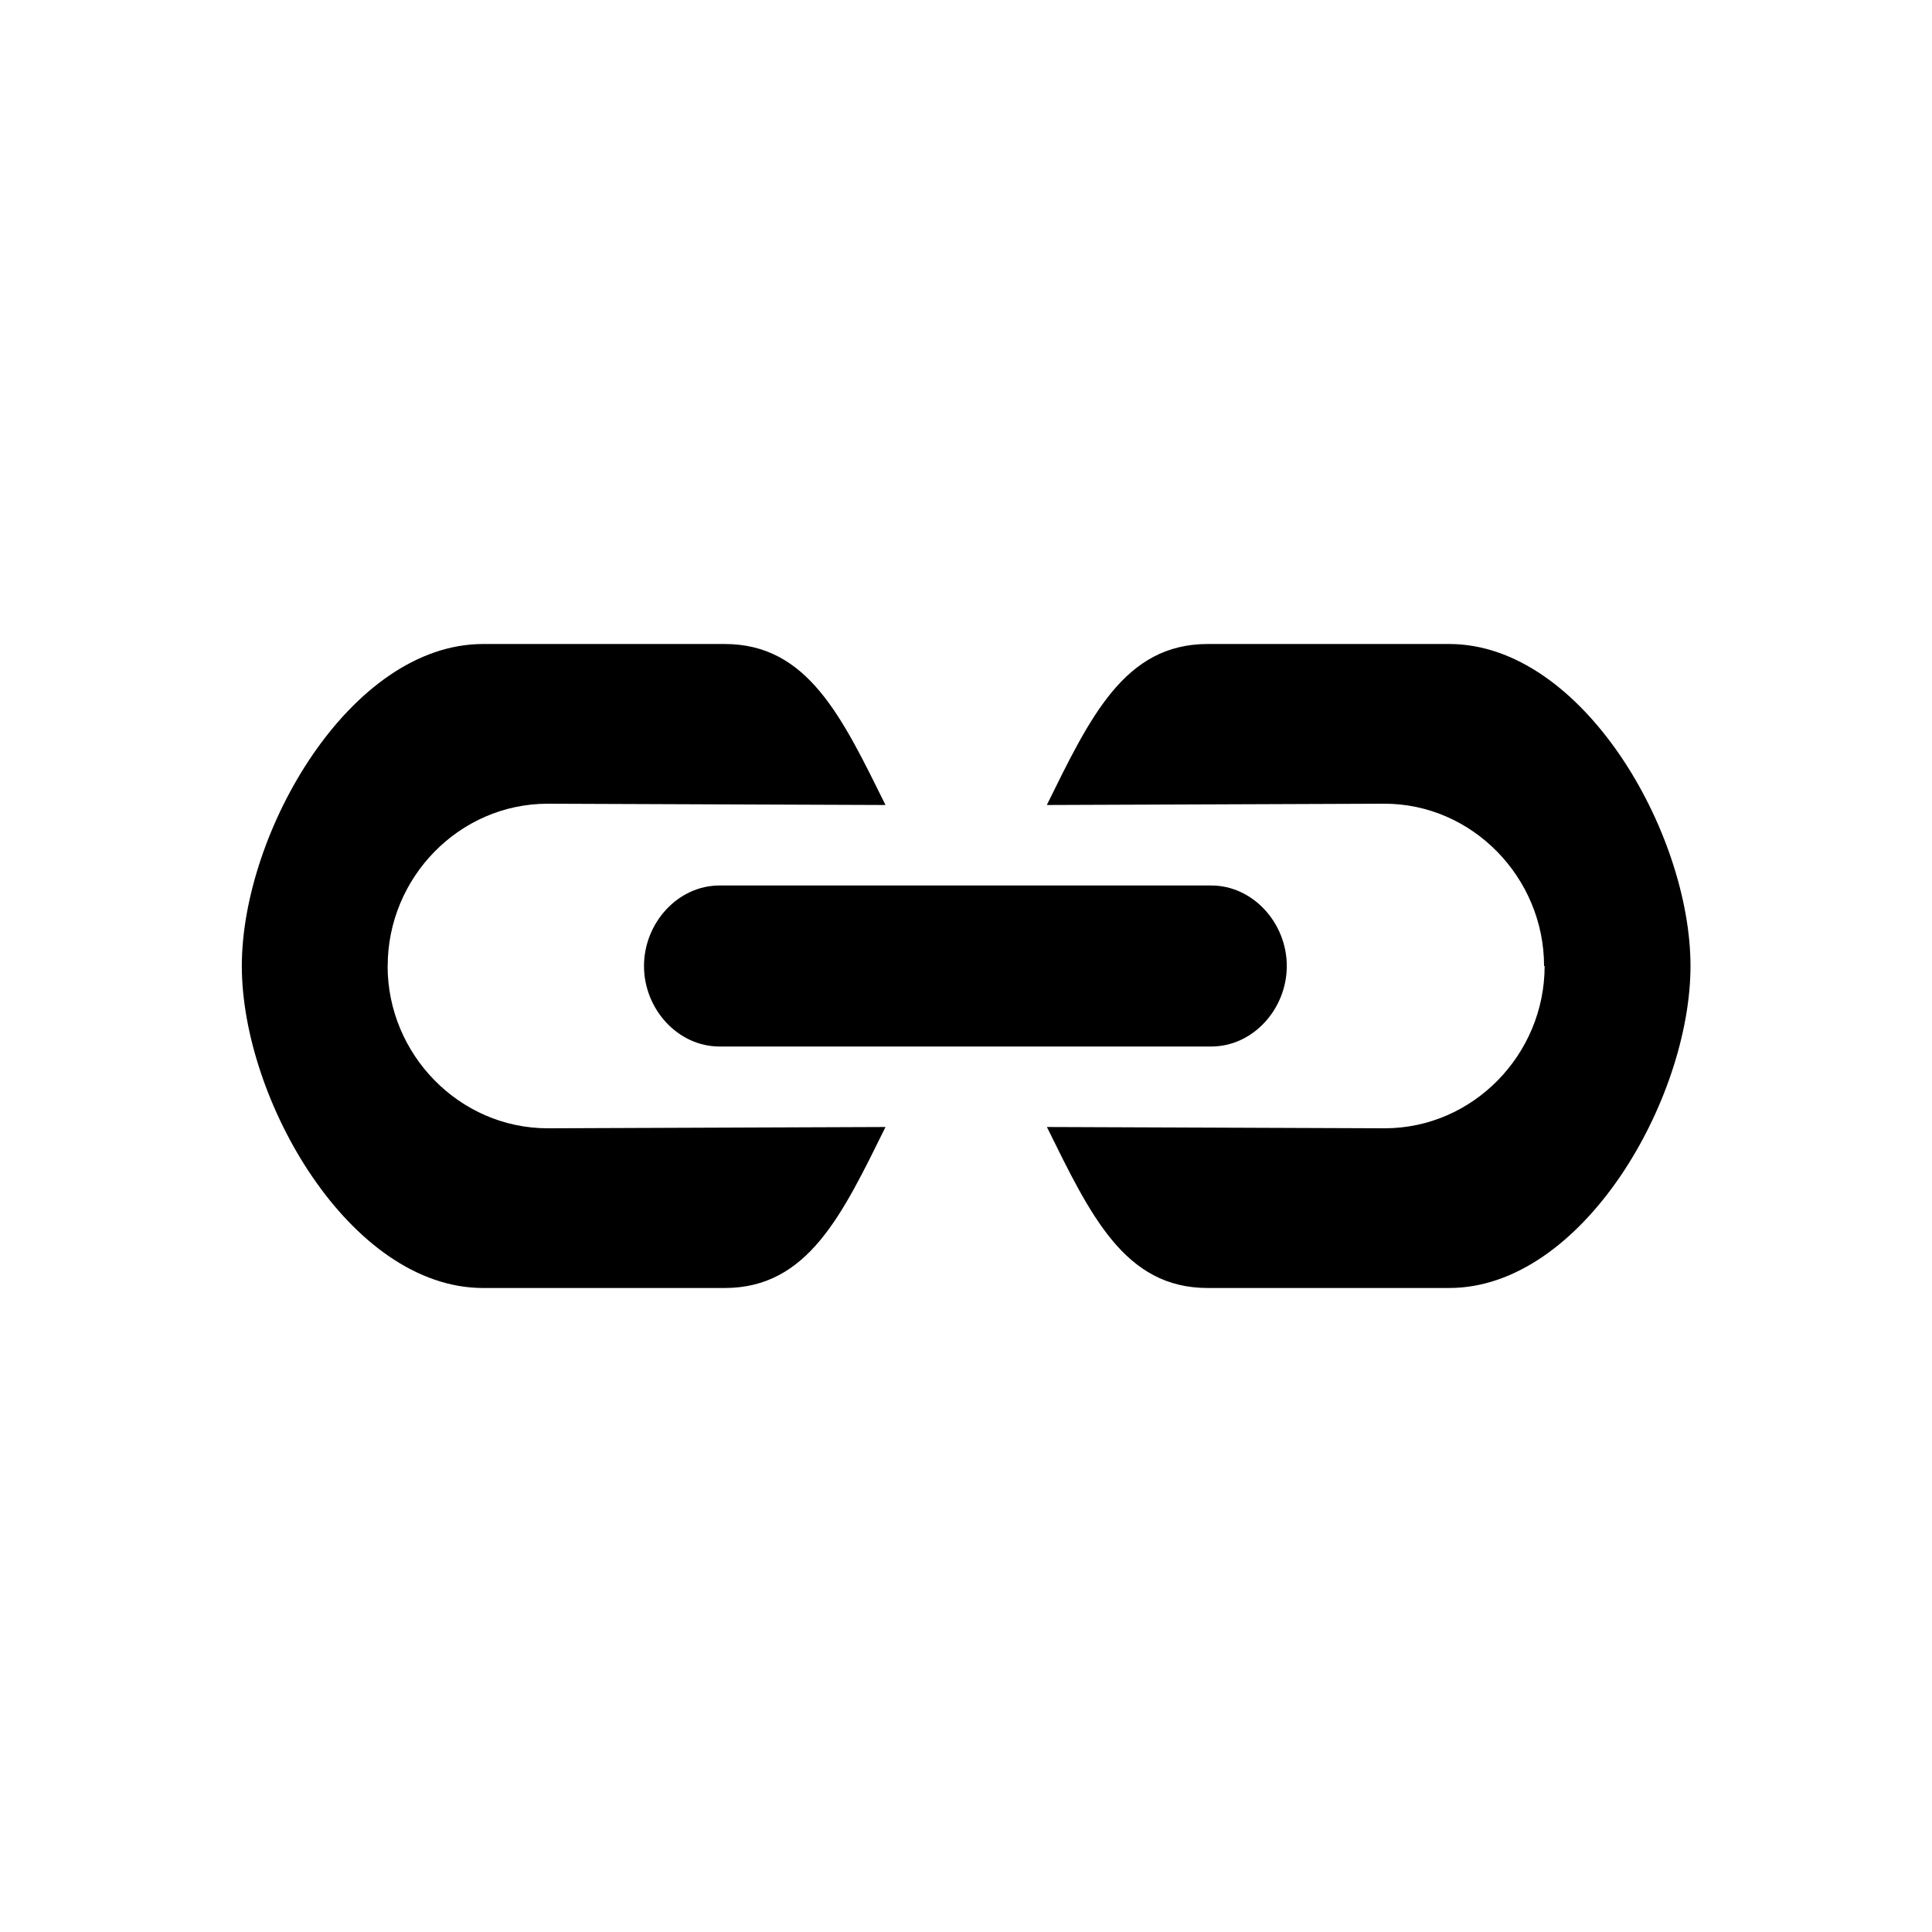 <?xml version="1.0" encoding="utf-8"?>
<svg xmlns="http://www.w3.org/2000/svg" width="24" height="24" viewBox="0 0 24 24">
    <g id="link">
        <path id="right" d="M19.188 12c0 1.1-.89 2.016-1.988 2.016L13.005 14c.538 1.09.963 2 1.997 2h3C19.658 16 21 13.657 21 12s-1.342-4-2.998-4h-3c-1.034 0-1.46.91-1.998 2l4.195-.016c1.09 0 1.982.917 1.982 2.017z"/>
        <path id="center" d="M8 12c0 .535.42 1 .938 1h6.11c.517 0 .937-.465.937-1 0-.534-.42-1-.938-1h-6.11C8.42 11 8 11.466 8 12z"/>
        <path id="left" d="M4.816 12c0-1.1.89-2.016 1.988-2.016L11 10c-.54-1.09-.964-2-1.998-2h-3c-1.656 0-2.998 2.343-2.998 4s1.342 4 2.998 4h3c1.034 0 1.46-.91 1.998-2l-4.195.016c-1.098 0-1.99-.917-1.99-2.017z"/>
    </g>
</svg>
